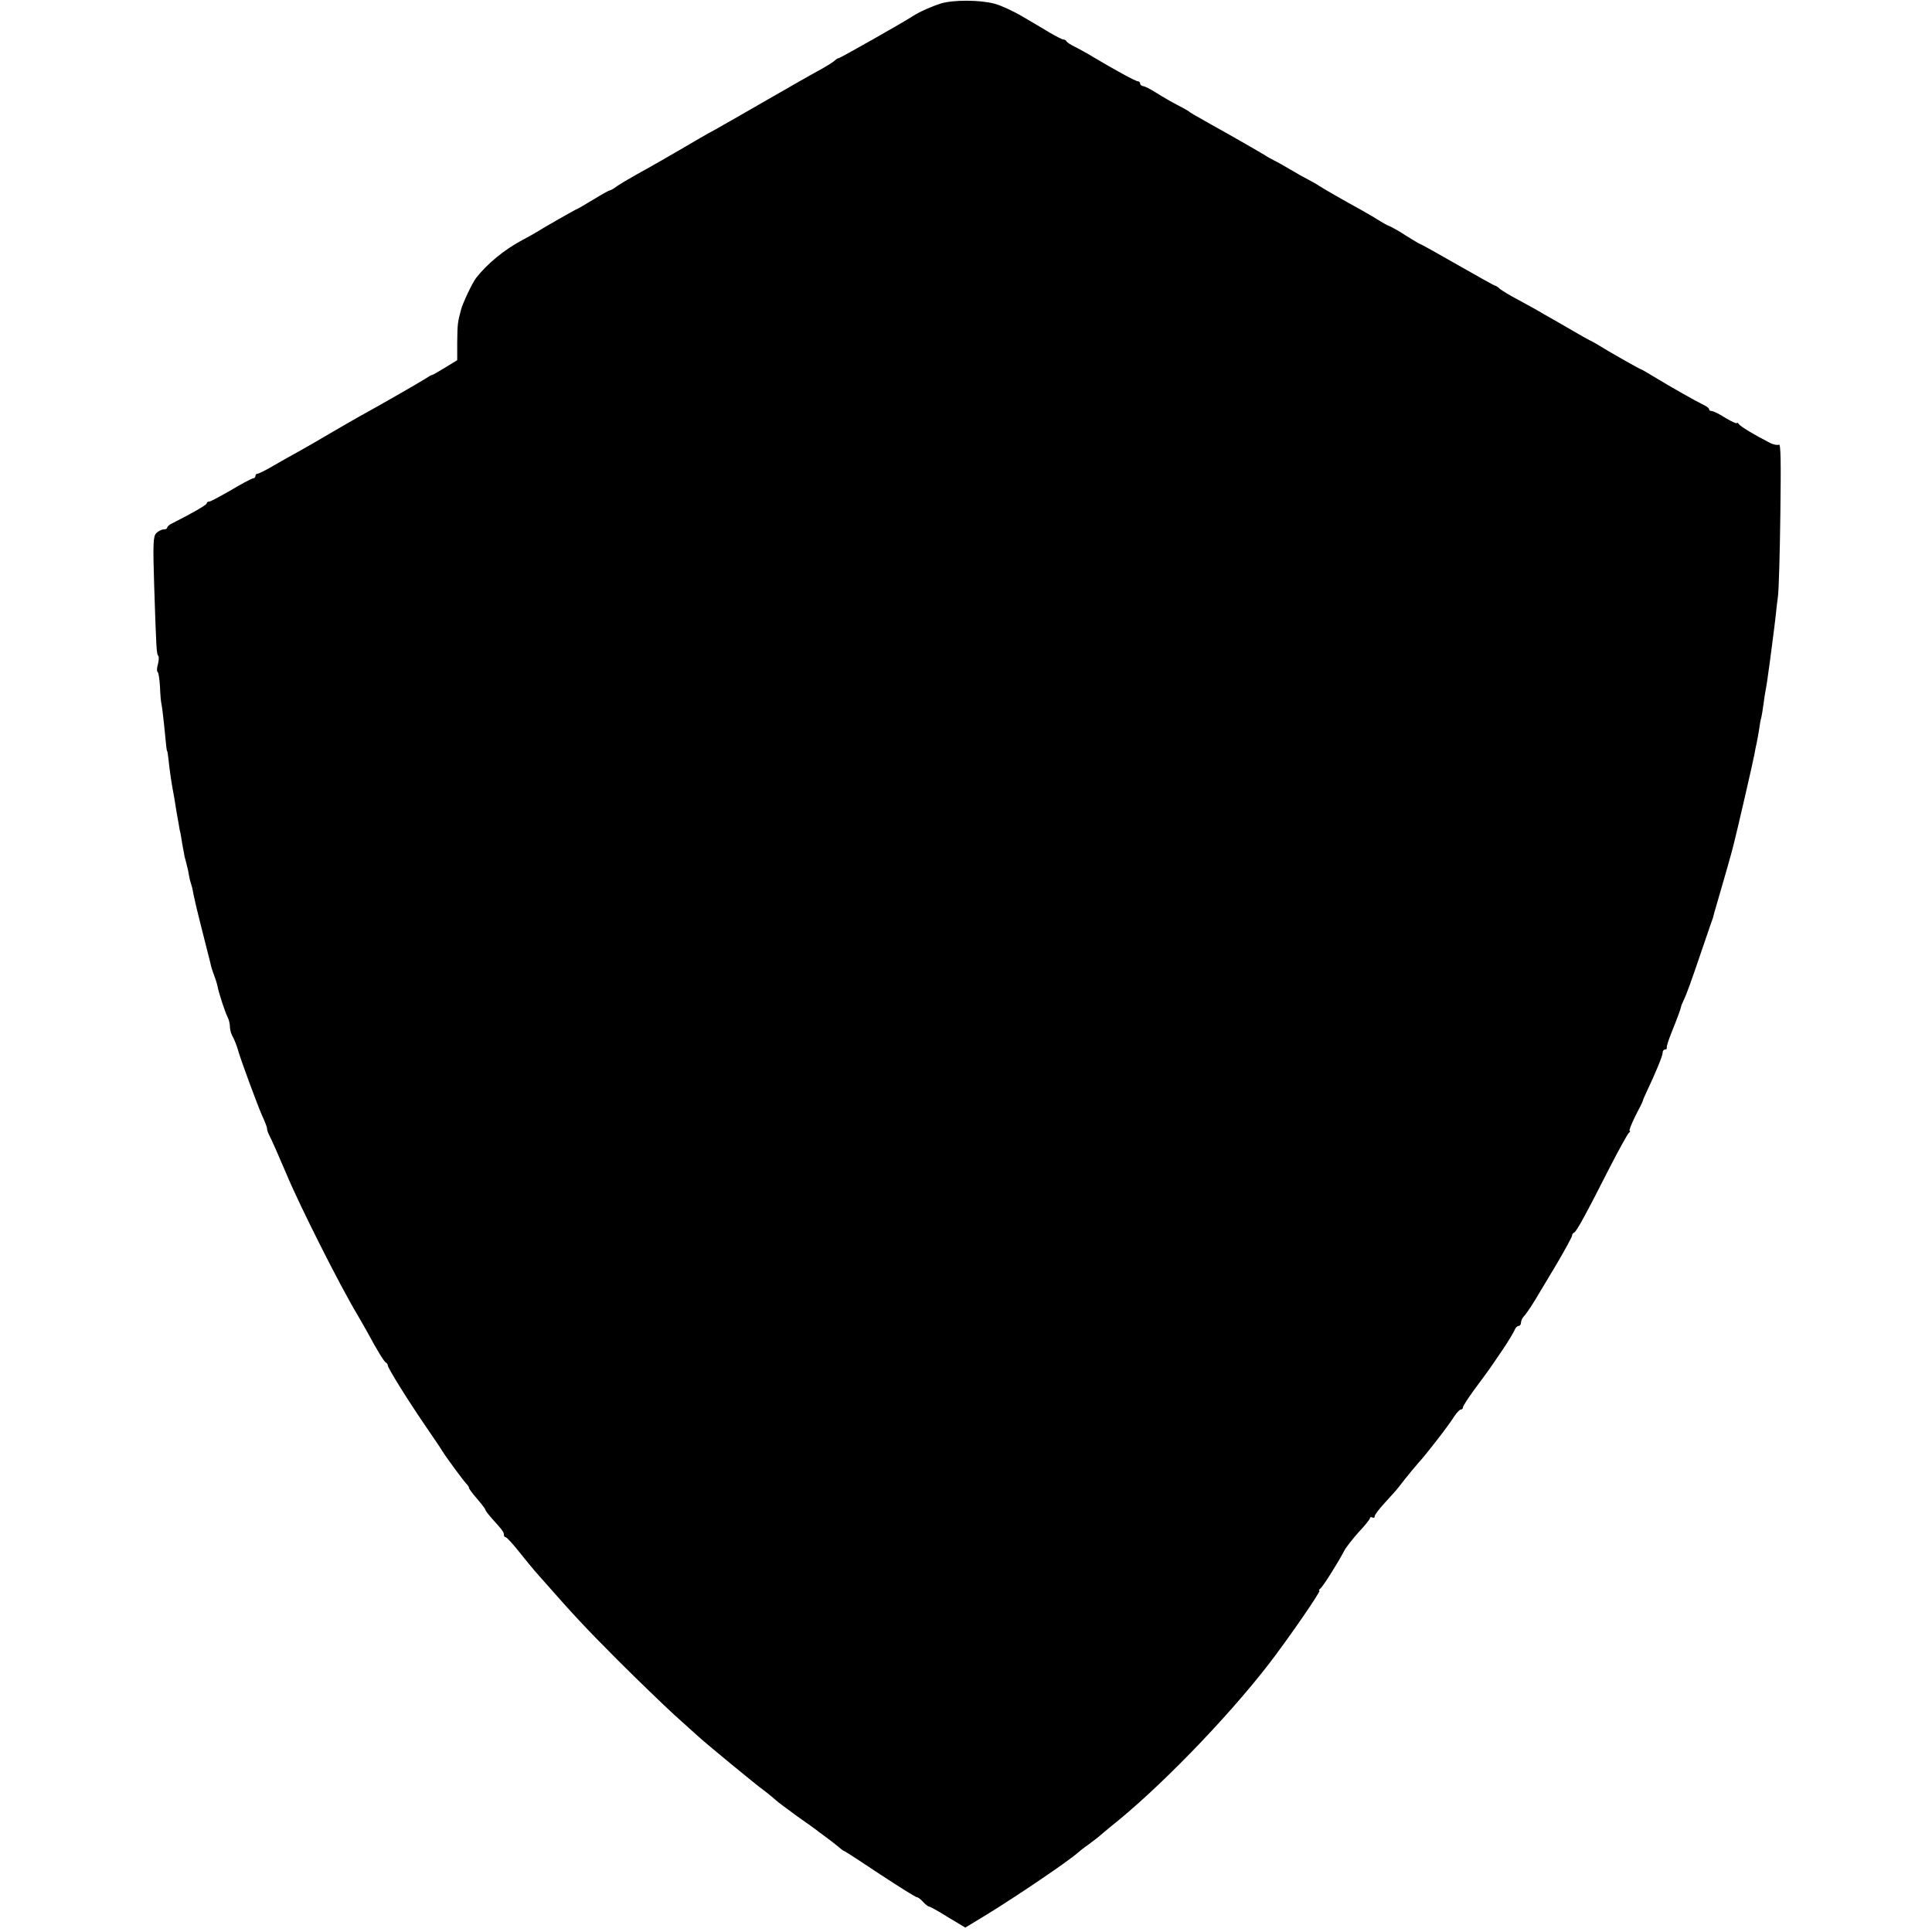 <?xml version="1.0" standalone="no"?>
<!DOCTYPE svg PUBLIC "-//W3C//DTD SVG 20010904//EN"
 "http://www.w3.org/TR/2001/REC-SVG-20010904/DTD/svg10.dtd">
<svg version="1.0" xmlns="http://www.w3.org/2000/svg"
 width="832pt" height="832pt" viewBox="0 0 832 832"
 preserveAspectRatio="xMidYMid meet">
<g transform="translate(0,832) scale(0.1,-0.1)"
fill="#000000" stroke="none">
<path d="M4052 8305 c-41 -13 -91 -35 -122 -55 -39 -26 -312 -180 -317 -180
-4 0 -14 -6 -22 -14 -9 -7 -41 -27 -71 -43 -30 -16 -131 -74 -225 -128 -93
-54 -190 -109 -215 -123 -39 -21 -77 -43 -155 -89 -27 -16 -128 -74 -190 -108
-27 -15 -62 -36 -77 -46 -14 -11 -29 -19 -32 -19 -4 0 -36 -18 -72 -40 -36
-22 -67 -40 -69 -40 -3 0 -149 -83 -175 -100 -8 -5 -36 -21 -61 -34 -77 -41
-150 -101 -198 -162 -16 -20 -58 -108 -66 -139 -14 -53 -15 -59 -16 -138 l0
-78 -52 -32 c-29 -18 -54 -32 -57 -32 -3 0 -16 -8 -30 -17 -30 -19 -203 -118
-285 -163 -22 -12 -80 -46 -130 -75 -49 -29 -108 -63 -130 -75 -22 -12 -69
-38 -103 -58 -35 -21 -68 -37 -73 -37 -5 0 -9 -4 -9 -10 0 -5 -4 -10 -10 -10
-5 0 -47 -22 -94 -50 -47 -27 -89 -50 -95 -50 -6 0 -11 -3 -11 -8 0 -6 -54
-38 -151 -87 -10 -5 -19 -13 -19 -17 0 -5 -7 -8 -16 -8 -8 0 -22 -7 -31 -16
-13 -13 -15 -43 -9 -227 9 -273 10 -294 18 -302 3 -4 2 -20 -2 -36 -5 -16 -5
-31 -1 -33 4 -3 8 -31 10 -63 1 -32 4 -65 6 -73 2 -8 7 -46 11 -85 10 -105 12
-120 14 -120 1 0 3 -13 5 -30 5 -50 14 -109 19 -135 3 -14 10 -56 16 -95 7
-38 13 -74 14 -80 2 -5 7 -32 11 -60 5 -27 10 -52 10 -55 1 -3 5 -16 8 -30 4
-14 9 -36 11 -50 2 -14 7 -32 10 -40 3 -8 7 -28 10 -45 3 -16 19 -84 36 -150
17 -66 33 -130 36 -142 2 -12 9 -35 15 -50 6 -16 13 -37 15 -47 6 -33 35 -120
45 -138 5 -10 9 -27 9 -38 0 -11 4 -28 9 -38 10 -17 22 -49 27 -67 7 -29 87
-246 104 -282 11 -24 20 -47 20 -53 0 -6 4 -18 9 -28 11 -20 37 -80 76 -171
55 -132 225 -470 303 -601 14 -25 34 -58 43 -75 44 -82 74 -130 81 -133 4 -2
8 -7 8 -12 0 -11 82 -143 161 -259 35 -51 69 -101 74 -110 15 -25 88 -124 102
-139 7 -7 13 -16 13 -20 0 -4 16 -25 35 -47 19 -22 35 -43 35 -46 0 -4 14 -22
30 -40 46 -51 50 -57 50 -69 0 -5 3 -10 8 -10 4 0 30 -28 57 -62 28 -35 58
-72 68 -83 9 -11 30 -34 45 -51 115 -131 176 -197 312 -333 86 -86 196 -192
244 -236 49 -44 94 -85 100 -90 26 -25 254 -213 288 -237 20 -15 42 -34 50
-41 7 -7 49 -38 93 -70 44 -31 85 -60 90 -65 6 -4 28 -21 50 -37 22 -17 42
-33 45 -36 3 -3 10 -8 15 -10 6 -2 76 -48 157 -102 81 -53 151 -97 156 -97 5
0 17 -9 27 -20 10 -11 21 -20 25 -20 4 0 41 -20 82 -46 l75 -45 94 57 c130 80
350 229 389 264 9 8 29 24 44 34 15 11 35 27 46 35 10 9 33 28 51 43 205 162
496 461 680 698 85 110 230 320 221 320 -4 0 -2 4 3 8 11 7 78 114 104 164 8
15 36 51 62 80 27 28 49 56 49 61 0 4 5 5 10 2 6 -3 10 -1 10 5 0 6 17 29 38
52 20 22 42 46 47 52 6 6 26 31 45 56 19 24 46 56 58 70 31 33 132 163 155
201 11 16 23 29 28 29 5 0 9 4 9 9 0 6 23 41 50 78 66 89 58 78 116 163 28 41
53 83 57 93 3 9 11 17 17 17 5 0 10 6 10 14 0 8 6 21 13 28 11 11 42 58 72
110 6 9 38 64 73 122 34 58 62 110 62 115 0 5 4 11 9 13 10 4 52 81 152 278
41 80 79 148 84 152 6 4 7 8 3 8 -4 0 7 28 24 63 18 34 33 64 33 67 0 3 8 21
17 40 39 83 68 153 68 166 0 8 4 14 10 14 5 0 9 3 8 8 -2 4 7 32 19 62 27 67
40 103 42 113 0 4 7 20 14 35 8 15 35 90 61 167 26 77 50 147 53 155 3 8 7 20
9 25 1 6 12 44 24 85 23 78 59 204 65 230 17 66 85 362 90 390 3 19 8 42 10
50 2 8 6 33 10 55 3 22 7 47 10 55 2 8 6 33 9 55 3 22 7 51 10 65 3 14 10 62
16 107 6 46 13 97 15 115 3 18 7 58 11 88 3 30 8 73 11 95 3 22 8 179 10 349
3 223 2 306 -6 301 -6 -3 -24 0 -39 8 -67 34 -128 71 -134 81 -4 6 -8 8 -8 4
0 -4 -22 6 -49 22 -26 17 -53 30 -60 30 -6 0 -11 3 -11 8 0 4 -10 12 -23 18
-37 18 -139 76 -205 116 -34 21 -64 38 -66 38 -4 0 -145 80 -176 100 -8 5 -28
17 -45 25 -16 9 -39 21 -50 28 -11 6 -52 30 -90 52 -39 22 -78 44 -87 50 -9 5
-45 25 -80 44 -35 18 -70 40 -79 47 -8 8 -18 14 -21 14 -3 0 -76 41 -162 90
-87 50 -159 90 -162 90 -2 0 -28 16 -59 35 -30 20 -63 38 -73 42 -9 3 -28 14
-42 23 -14 9 -50 30 -80 47 -68 37 -160 90 -180 103 -8 6 -28 17 -45 26 -16 8
-52 28 -80 45 -27 16 -59 34 -70 39 -11 6 -27 14 -35 20 -19 12 -169 98 -231
132 -76 43 -94 53 -99 58 -3 3 -25 15 -50 28 -25 13 -65 36 -90 52 -25 16 -51
29 -57 29 -7 1 -13 6 -13 11 0 6 -5 10 -10 10 -10 0 -97 48 -195 106 -22 14
-56 32 -75 42 -19 9 -36 20 -38 25 -2 4 -8 7 -13 7 -5 0 -30 13 -56 28 -27 16
-80 48 -120 71 -39 23 -93 48 -120 55 -64 17 -178 17 -231 1z"/>
</g>
</svg>
